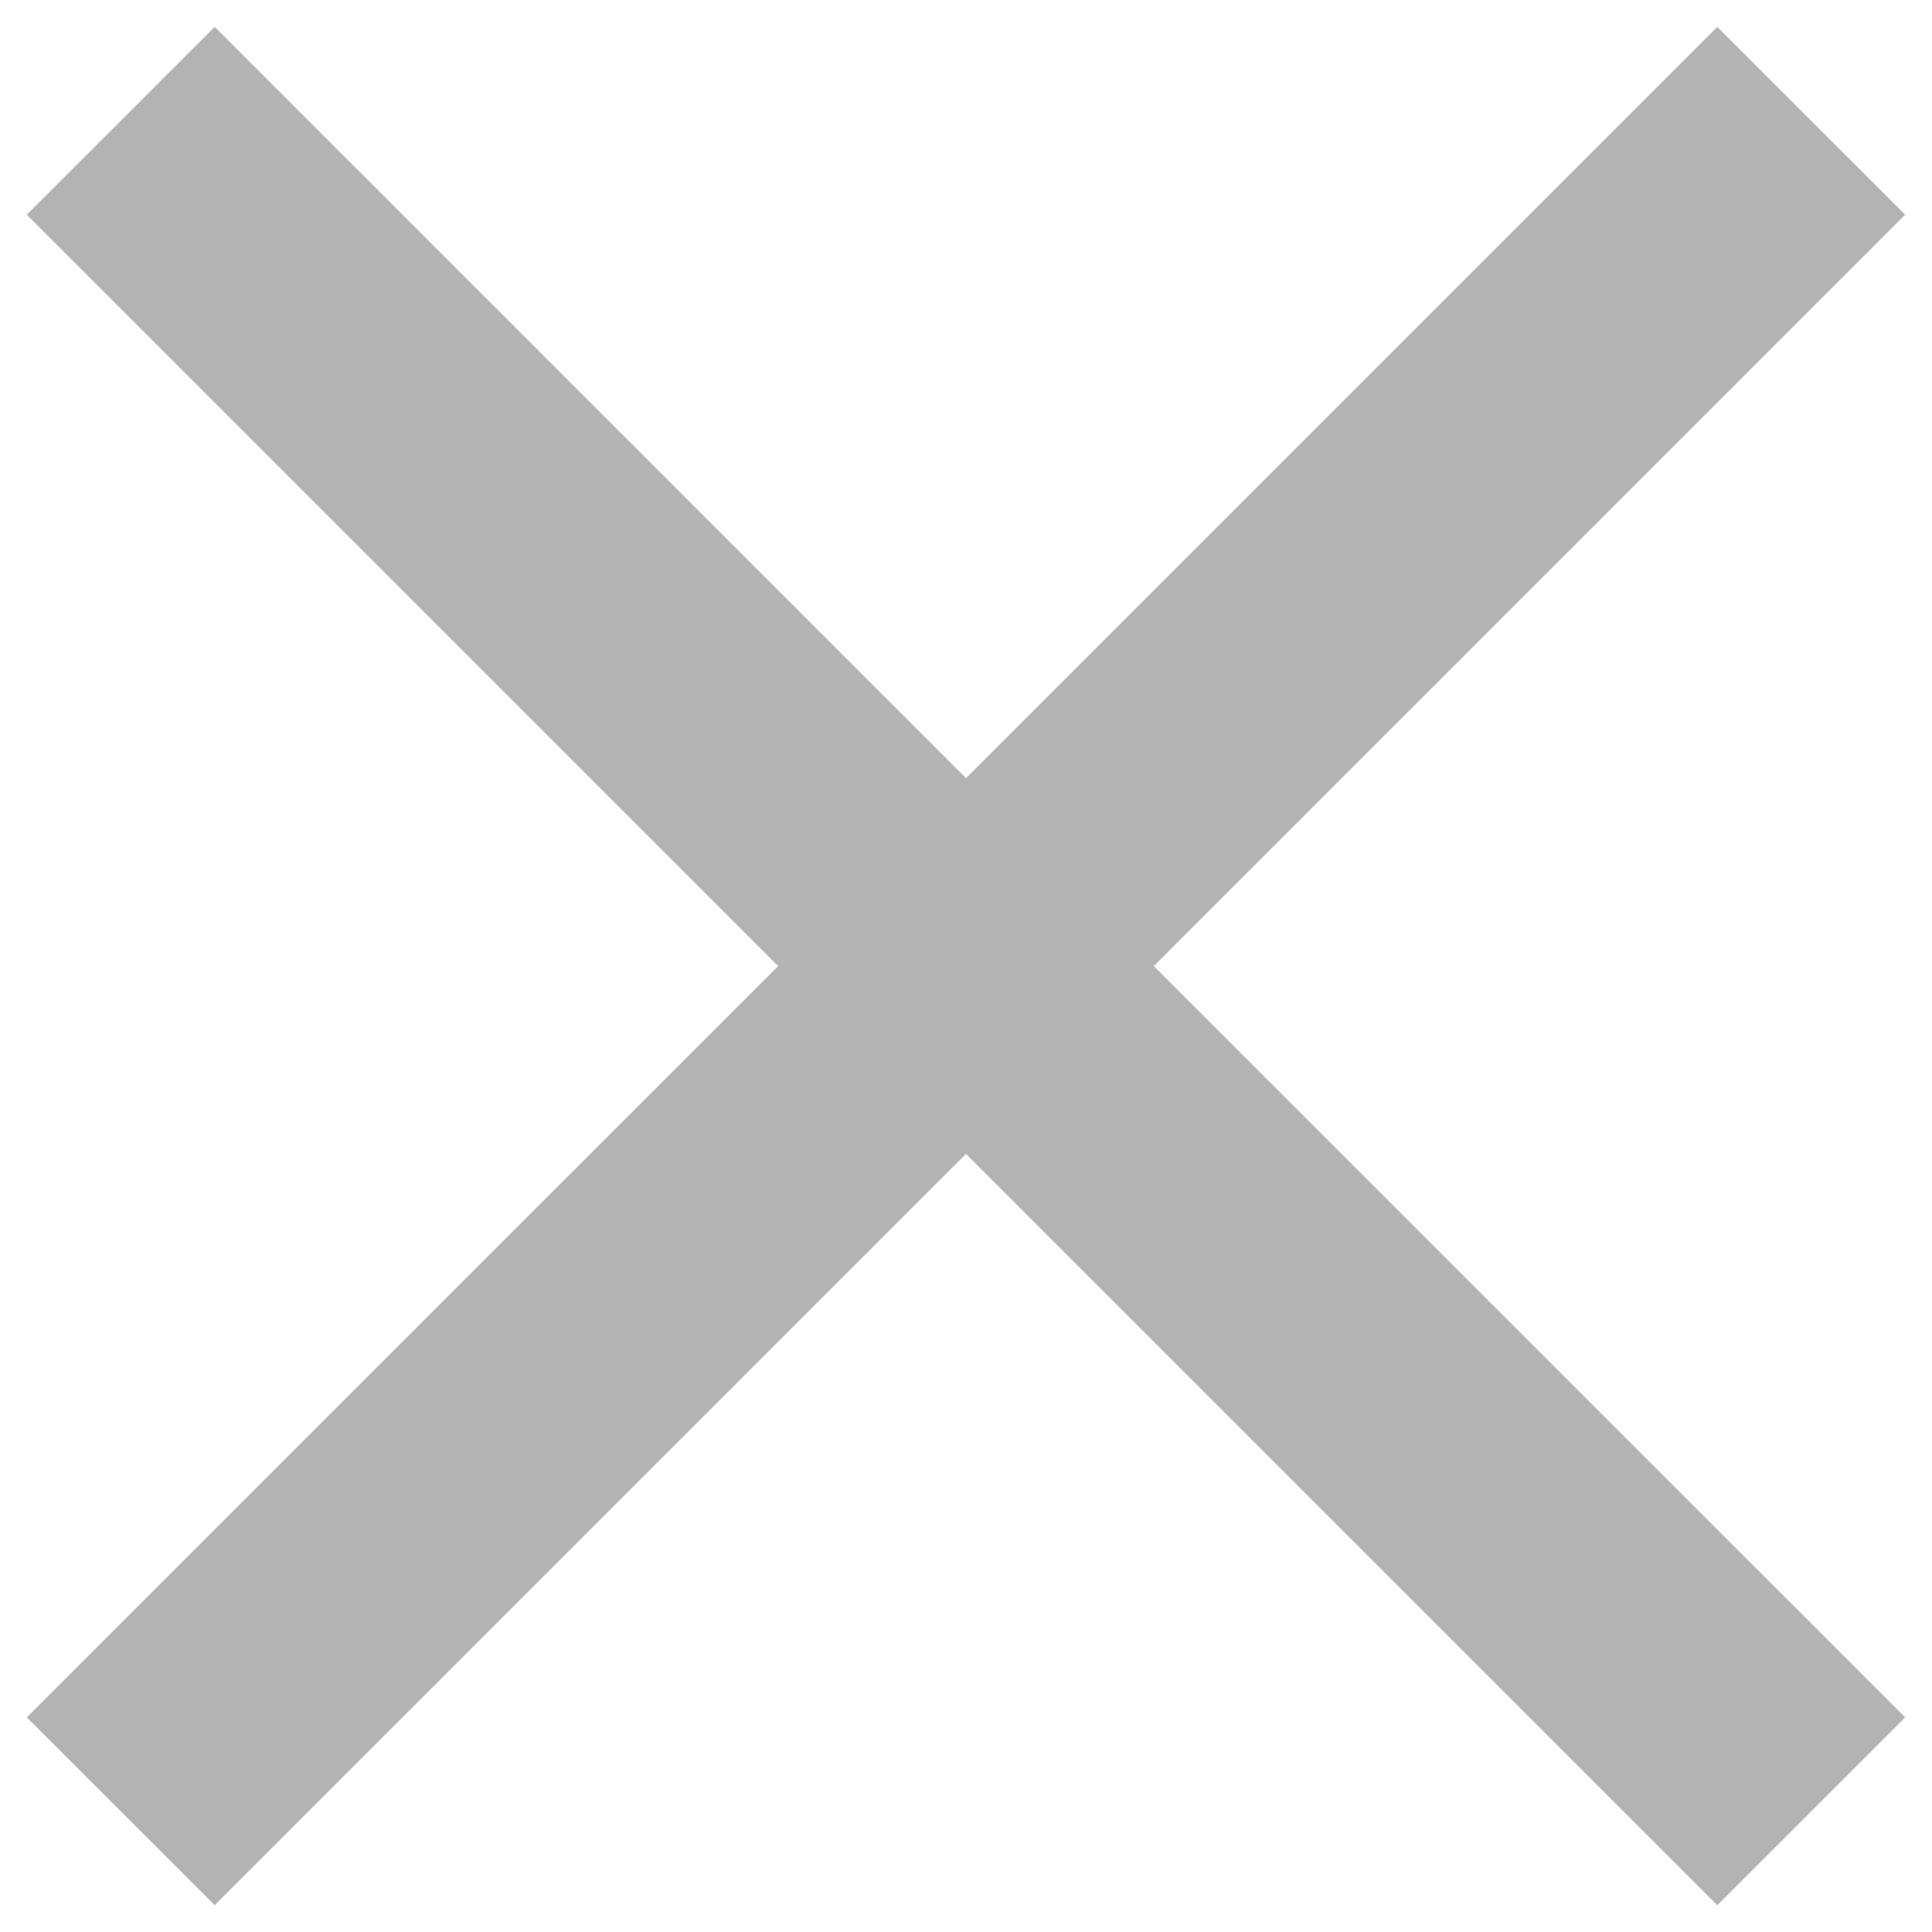 <svg width="24" height="24" viewBox="0 0 24 24" fill="none" xmlns="http://www.w3.org/2000/svg">
<path d="M2.667 23.667L0.333 21.334L9.667 12.001L0.333 2.667L2.667 0.334L12 9.667L21.333 0.334L23.667 2.667L14.333 12.001L23.667 21.334L21.333 23.667L12 14.334L2.667 23.667Z" fill="black" fill-opacity="0.3"/>
</svg>
